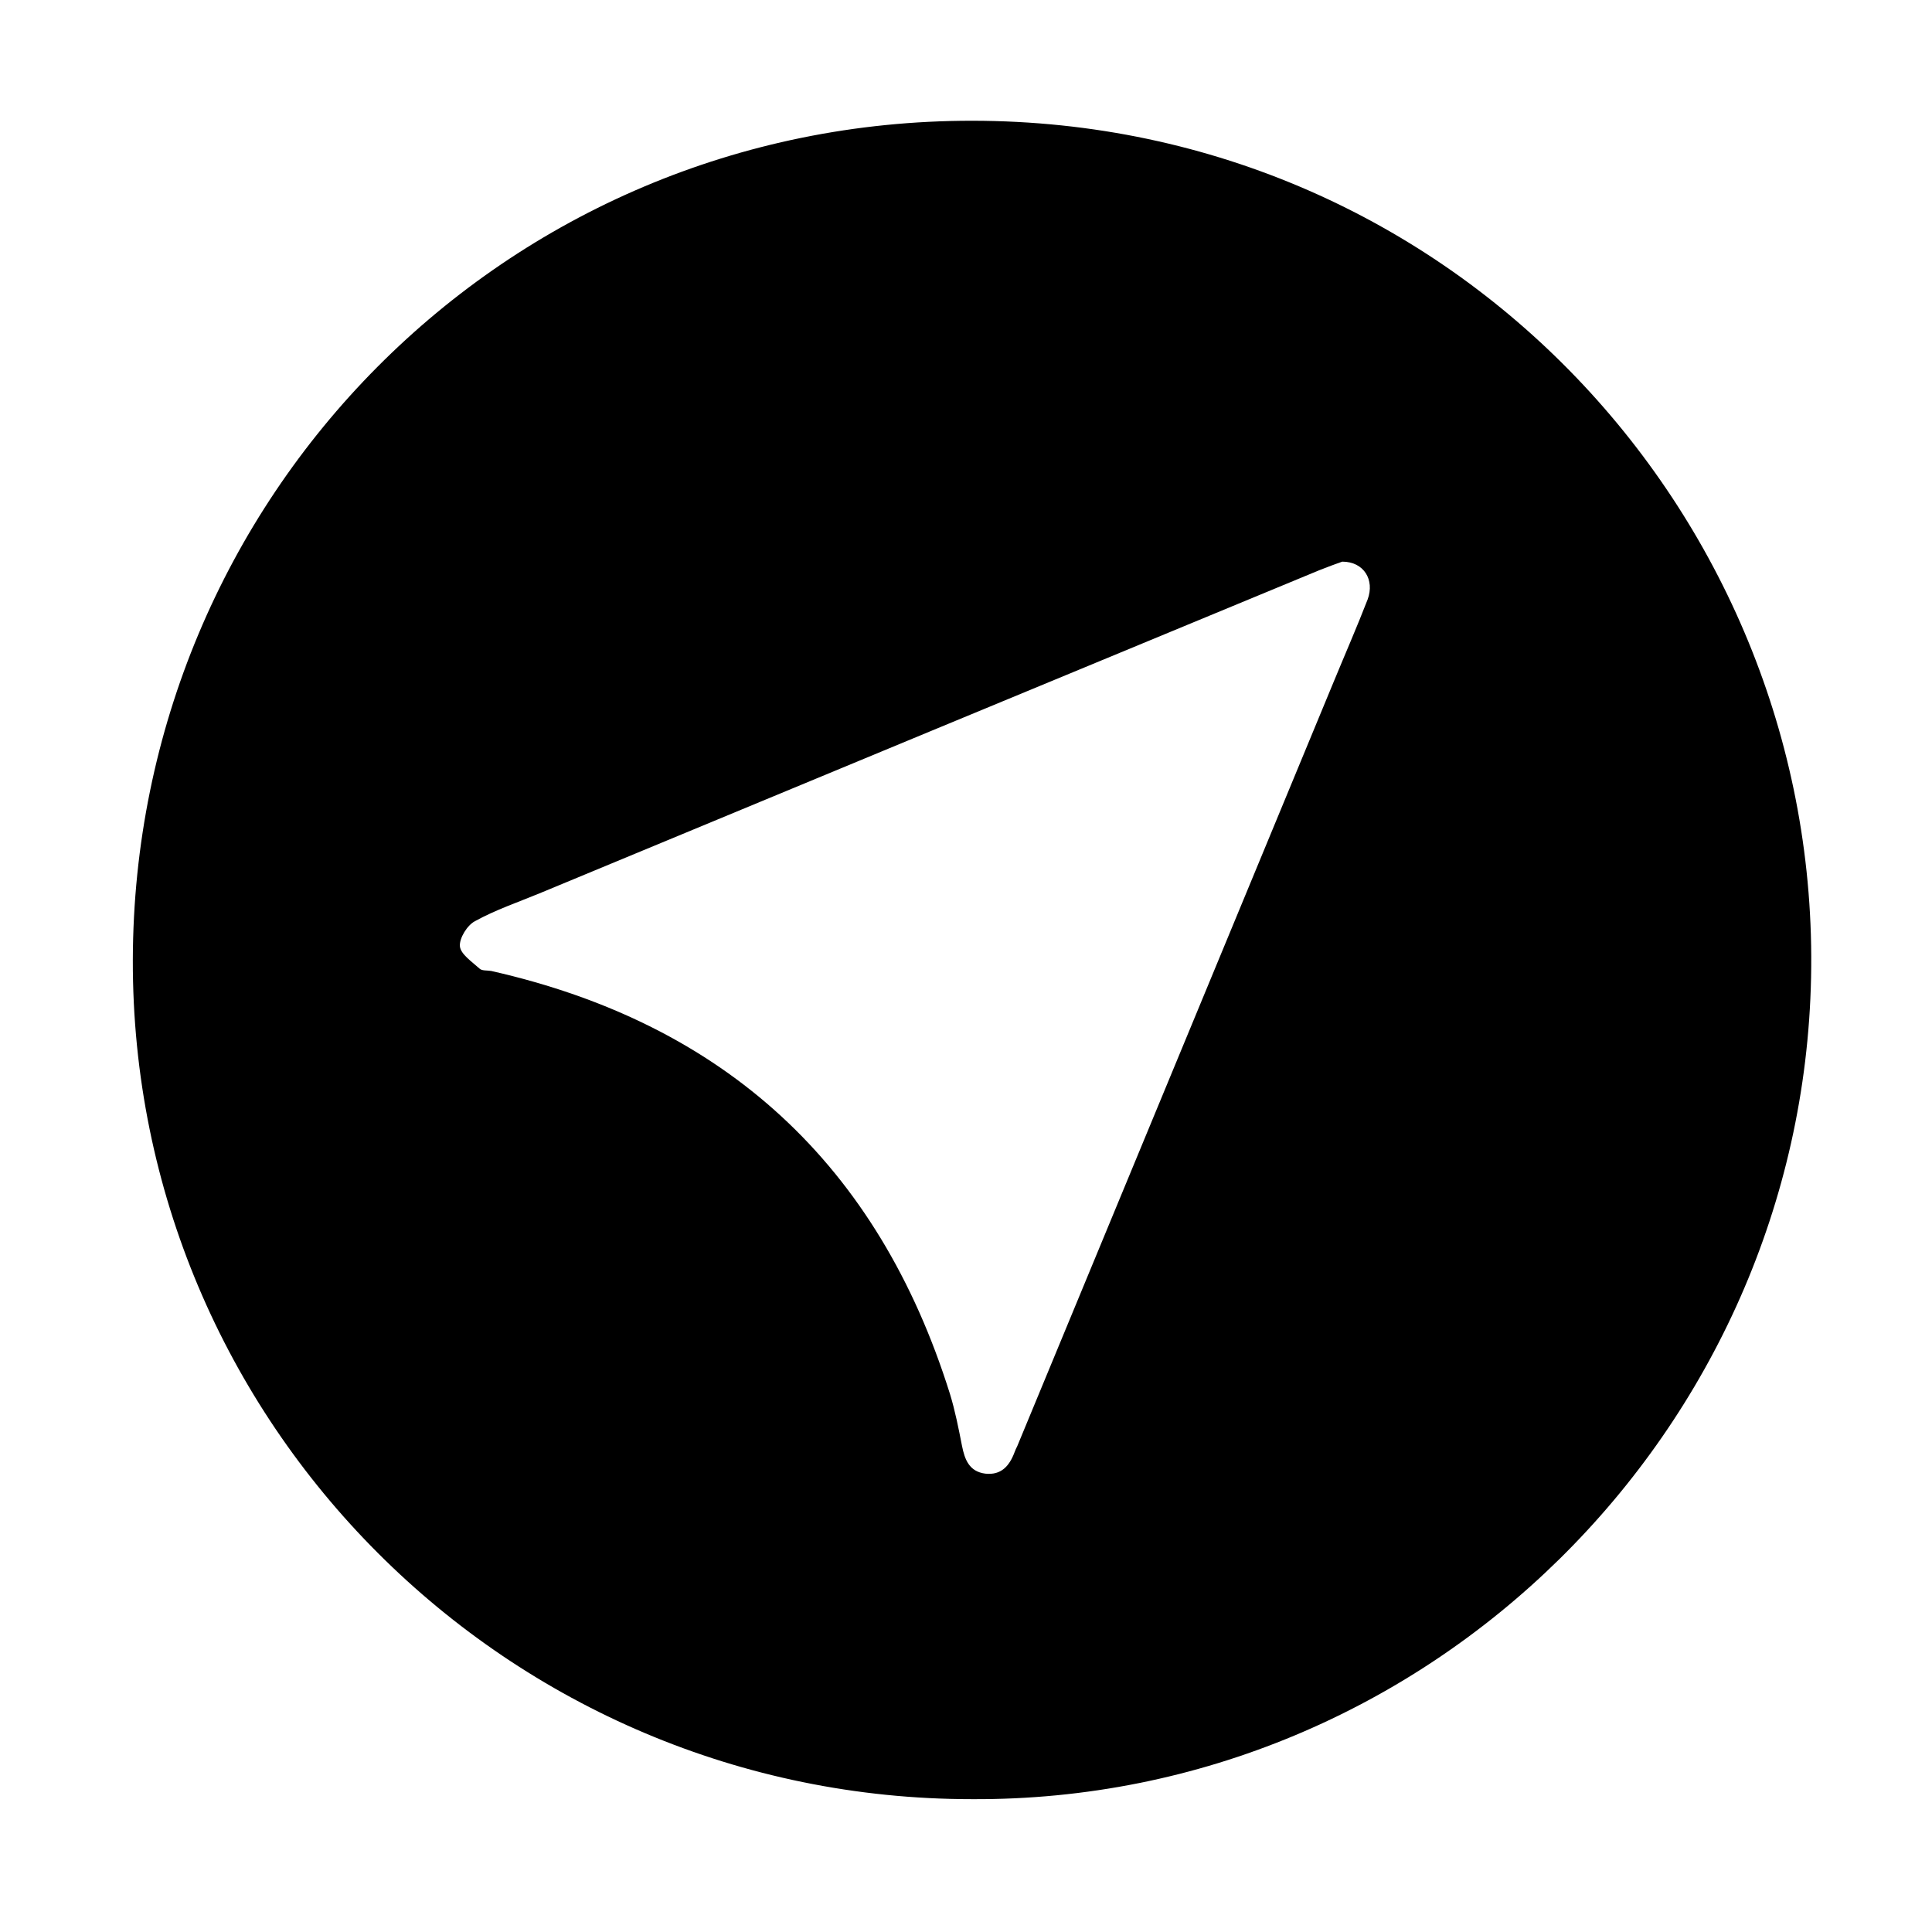 <svg width="160" height="160" viewBox="0 0 160 160" fill="none" xmlns="http://www.w3.org/2000/svg">
<path d="M80.492 148.999C42.094 148.999 10.915 117.861 11 79.499C11.085 41.252 41.725 9.972 80.521 10C120.539 10.028 150.78 43.072 149.985 80.95C149.217 118.458 118.351 149.198 80.492 148.999ZM111.16 46.513C110.677 46.684 109.966 46.939 109.256 47.224C87.74 56.124 66.196 65.054 44.681 73.983C42.89 74.722 41.042 75.348 39.337 76.286C38.683 76.627 38.03 77.708 38.087 78.362C38.143 79.016 39.081 79.642 39.707 80.21C39.906 80.409 40.332 80.353 40.673 80.409C60.057 84.789 72.733 96.476 78.673 115.444C79.1 116.837 79.384 118.287 79.668 119.738C79.895 120.875 80.265 121.87 81.601 122.041C82.908 122.183 83.59 121.415 84.017 120.278C84.074 120.107 84.159 119.937 84.244 119.766C92.97 98.666 101.724 77.566 110.449 56.466C111.387 54.191 112.382 51.916 113.263 49.641C113.86 48.02 112.951 46.513 111.16 46.513Z" fill="black"/>
</svg>
